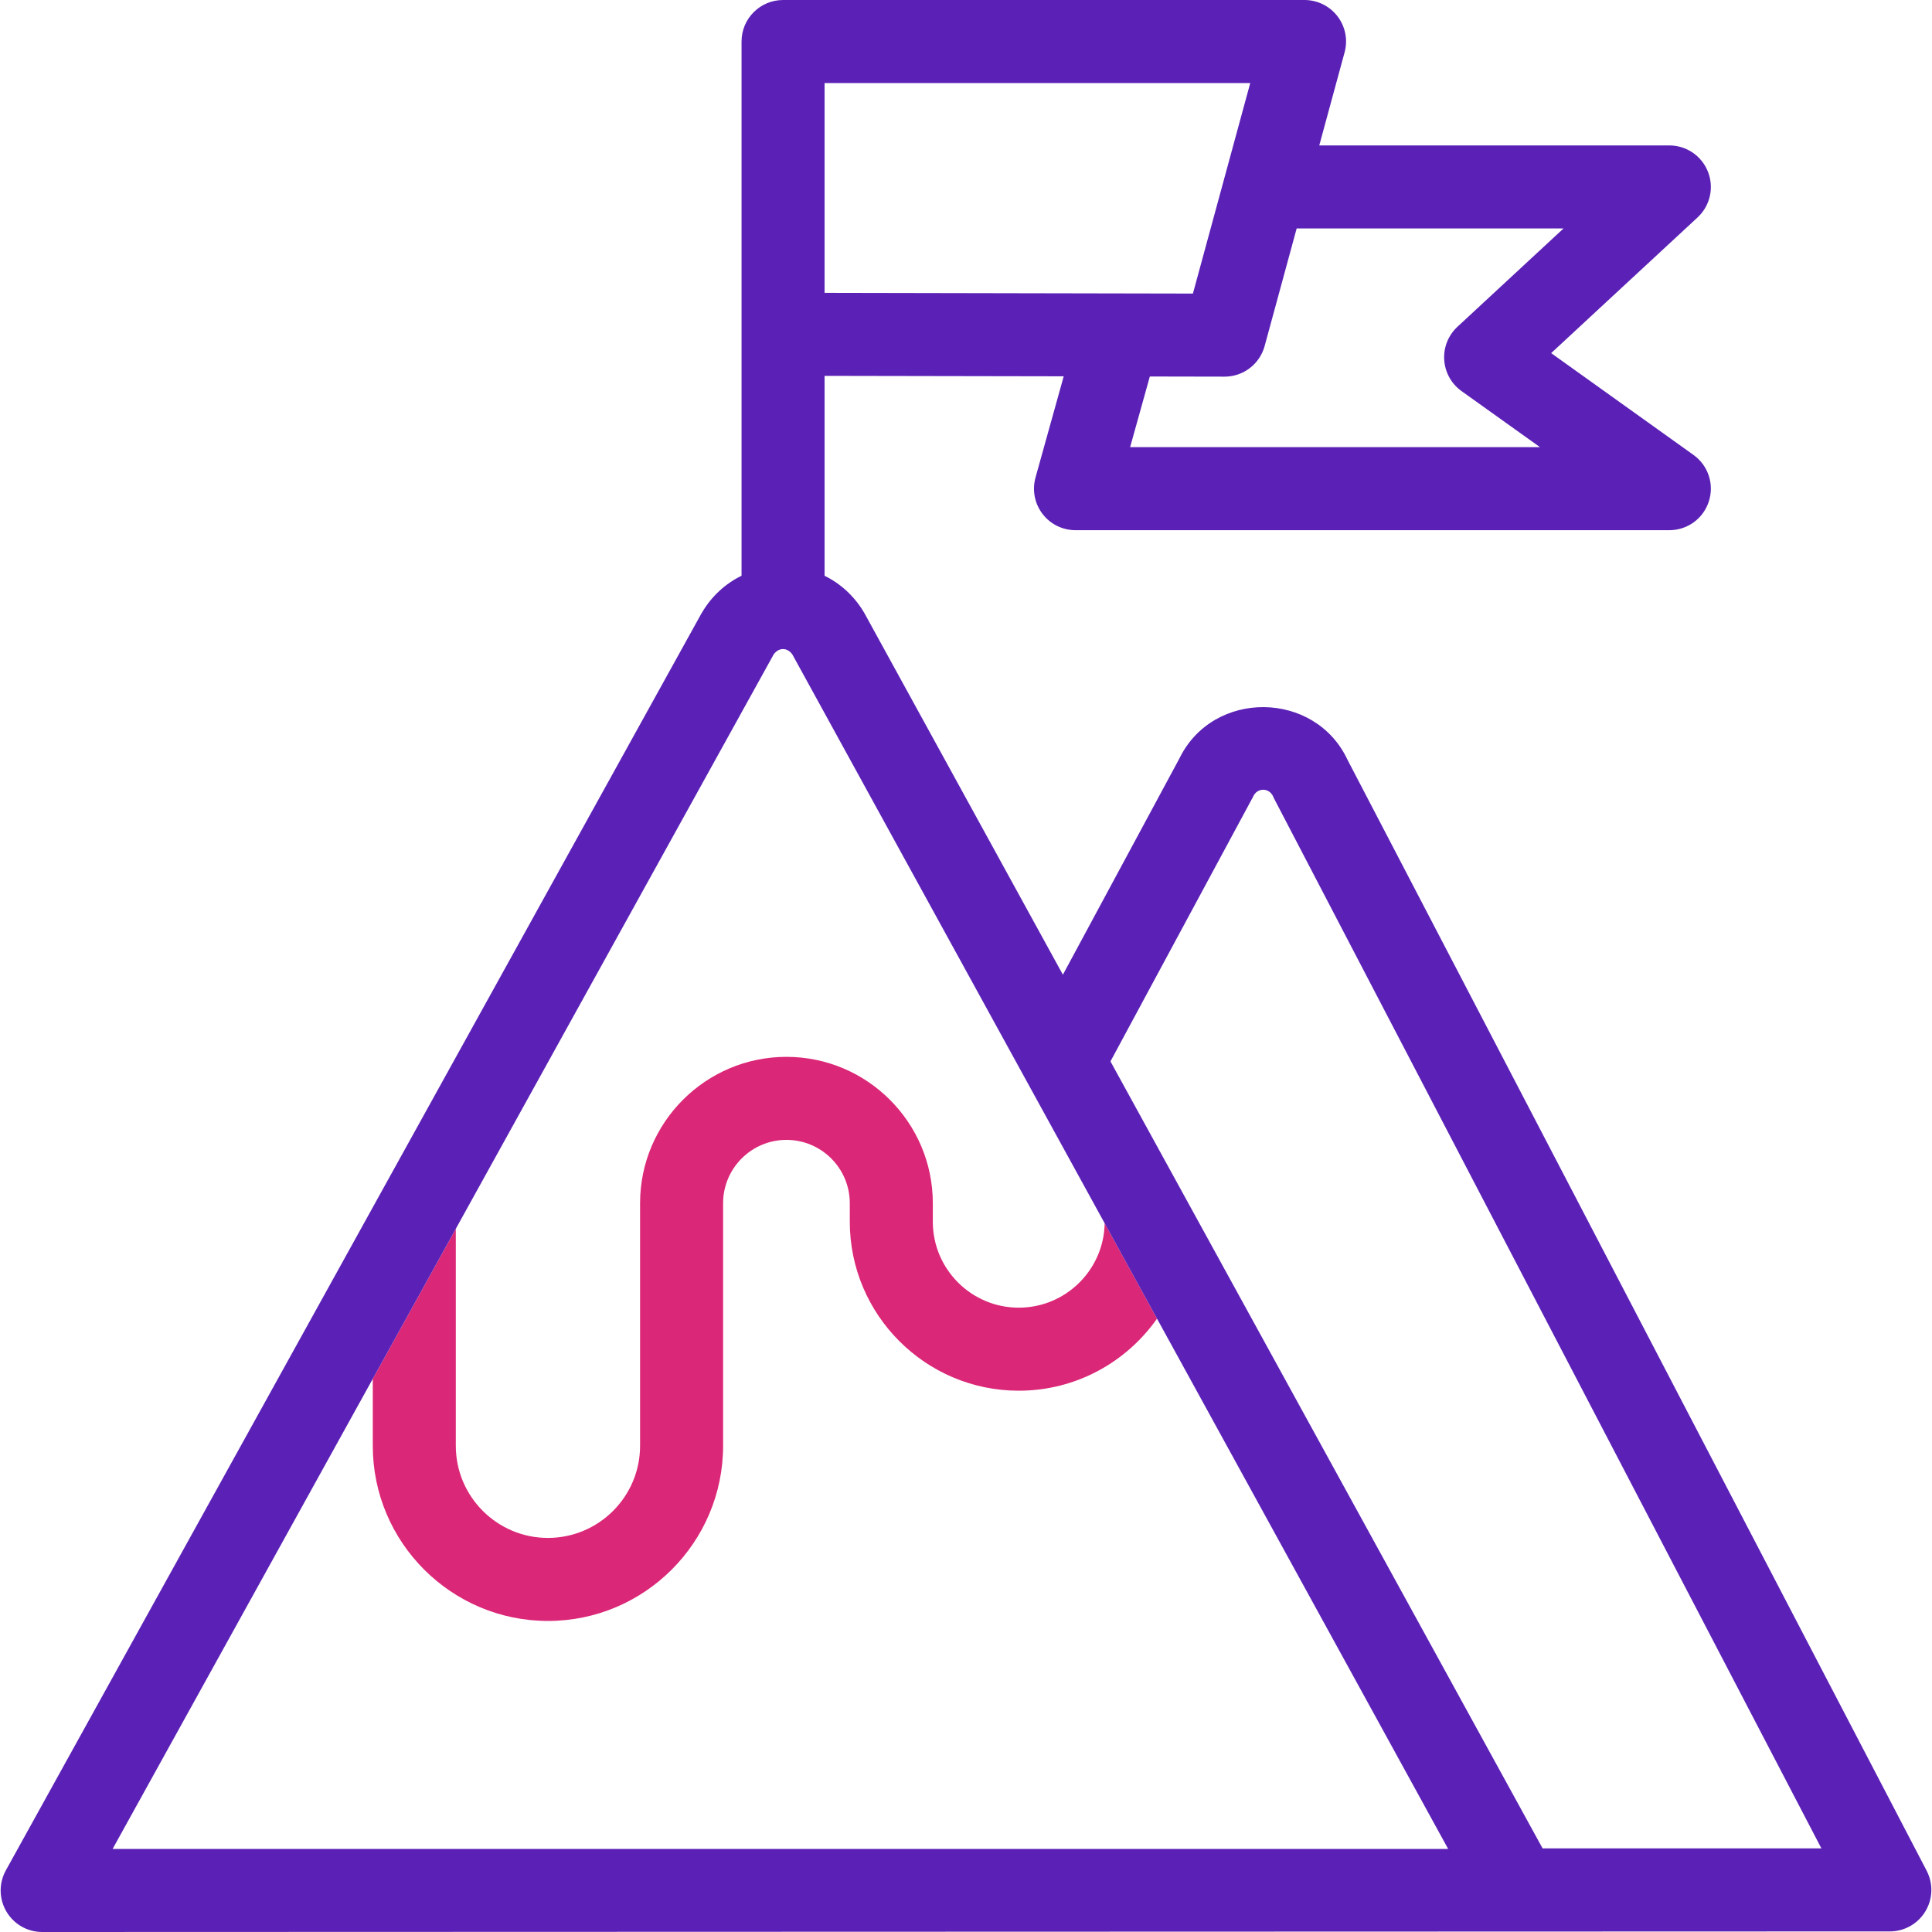 <svg xmlns="http://www.w3.org/2000/svg" fill="none" viewBox="0 0 40 40" height="40" width="40">
<g clip-path="url(#clip0_234_41662)">
<path fill="#DB2777" d="M7.718 28.547V29.934C7.718 31.933 9.345 33.56 11.345 33.56C13.344 33.56 14.971 31.933 14.971 29.934V24.911C14.971 24.188 15.559 23.6 16.282 23.6C17.006 23.6 17.594 24.188 17.594 24.911V25.294C17.594 27.223 19.163 28.793 21.092 28.793C22.275 28.793 23.322 28.202 23.955 27.301L22.871 25.326C22.854 26.293 22.063 27.074 21.092 27.074C20.111 27.074 19.313 26.276 19.313 25.294V24.911C19.313 23.24 17.953 21.881 16.282 21.881C14.611 21.881 13.252 23.24 13.252 24.911V29.934C13.252 30.986 12.396 31.841 11.344 31.841C10.293 31.841 9.437 30.986 9.437 29.934V25.441L7.718 28.547Z"></path>
<path fill="#DB2777" d="M24.488 24.7C24.487 24.699 24.487 24.697 24.486 24.696L24.488 24.7Z"></path>
<path fill="#5B21B6" d="M39.889 38.731L27.902 15.737C27.231 14.292 25.118 14.27 24.42 15.7L22.006 20.18L17.903 12.706C17.899 12.699 17.895 12.692 17.891 12.685C17.692 12.347 17.407 12.085 17.072 11.921V7.782L22.023 7.791L21.439 9.887C21.367 10.146 21.42 10.424 21.583 10.638C21.745 10.852 21.998 10.977 22.267 10.977H34.562C34.936 10.977 35.267 10.736 35.38 10.38C35.495 10.025 35.366 9.636 35.062 9.419L32.115 7.311L35.147 4.501C35.406 4.26 35.491 3.886 35.362 3.557C35.233 3.228 34.916 3.011 34.562 3.011H27.314L27.838 1.085C27.909 0.827 27.855 0.551 27.692 0.338C27.529 0.125 27.277 0 27.009 0H16.213C15.738 0 15.353 0.385 15.353 0.859V6.919V6.922V11.92C15.019 12.083 14.734 12.343 14.536 12.679C14.531 12.686 14.527 12.693 14.523 12.7L0.121 38.724C-0.026 38.991 -0.022 39.315 0.133 39.577C0.287 39.839 0.569 40 0.873 40L39.127 39.988C39.428 39.988 39.706 39.831 39.862 39.574C40.018 39.317 40.028 38.998 39.889 38.731ZM32.371 4.73L30.174 6.766C29.985 6.942 29.884 7.193 29.901 7.451C29.917 7.709 30.048 7.945 30.258 8.096L31.884 9.258H23.398L23.806 7.795L25.352 7.798H25.354C25.742 7.798 26.081 7.538 26.183 7.164L26.846 4.73H32.371ZM17.072 1.719H25.885L24.698 6.078L17.072 6.063V1.719ZM2.331 38.281L16.019 13.547C16.126 13.402 16.298 13.402 16.404 13.548L29.983 38.281H2.331ZM31.938 38.269L22.991 21.975L25.941 16.501C26.024 16.297 26.295 16.299 26.37 16.517L37.71 38.269H31.938Z"></path>
</g>
<defs>
<clipPath id="clip0_234_41662">
<rect fill="white" height="40" width="40"></rect>
</clipPath>
</defs>
</svg>
